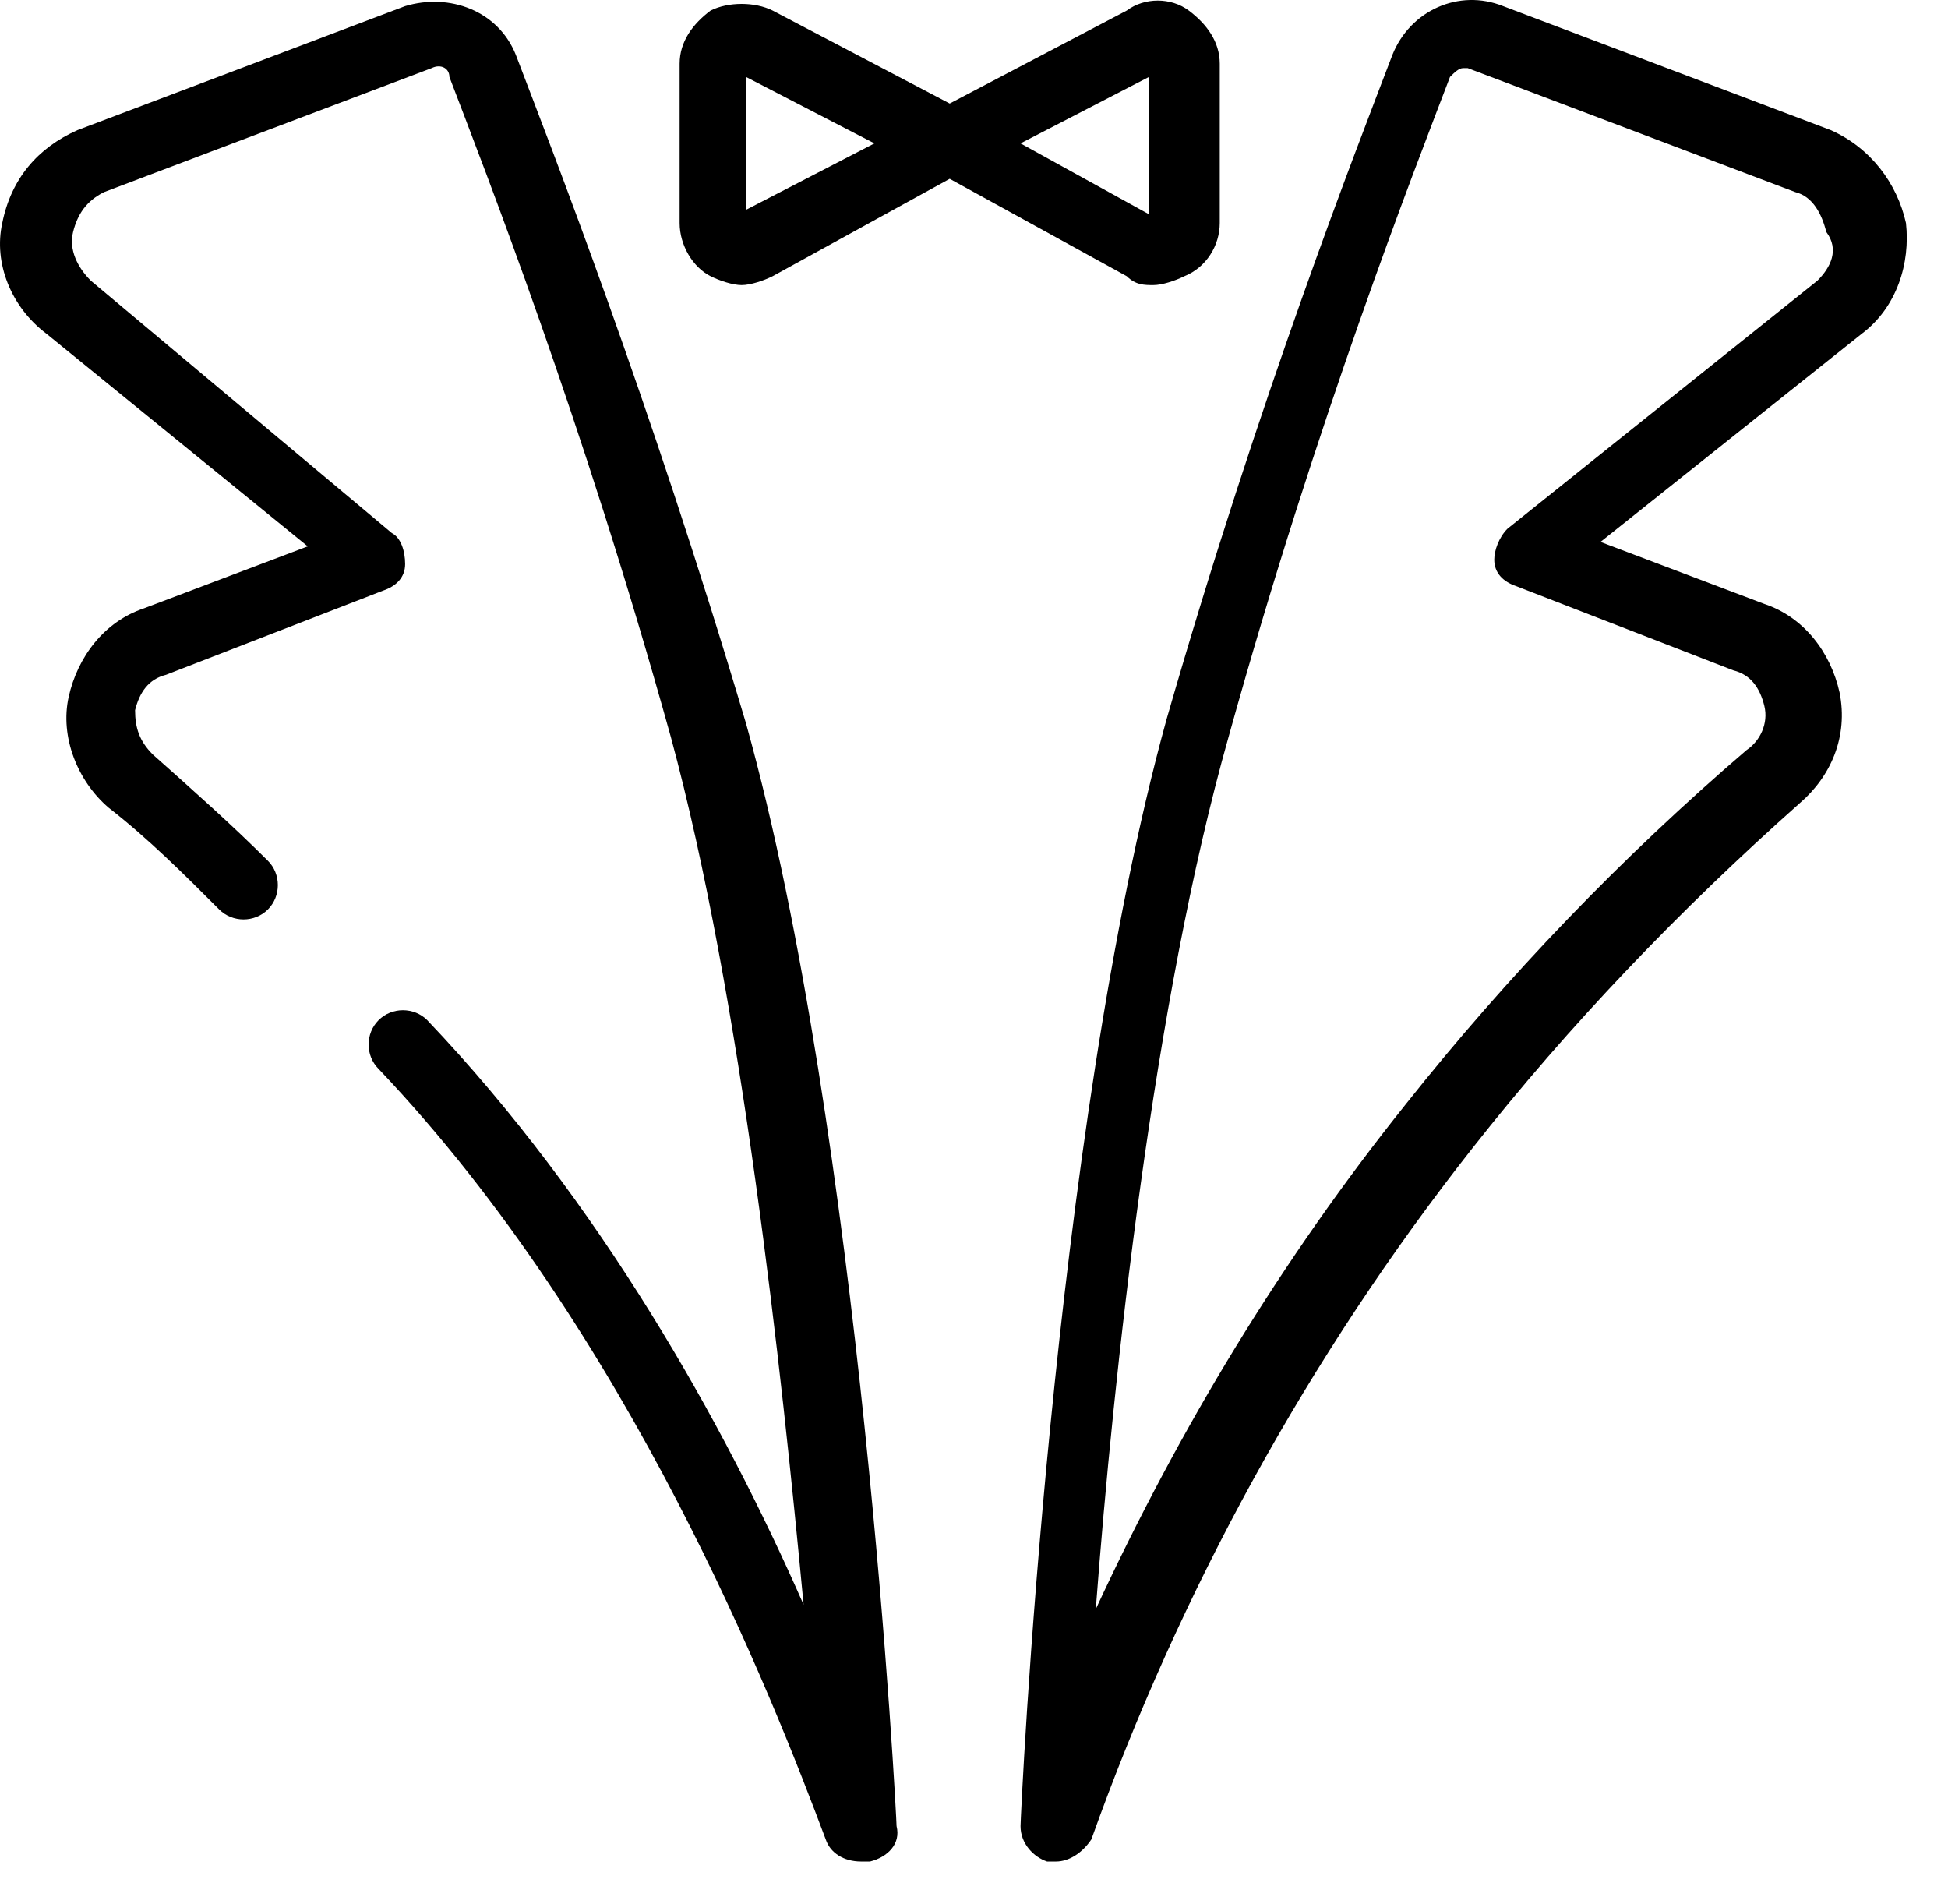 <svg width="44" height="43" viewBox="0 0 44 43" fill="none" xmlns="http://www.w3.org/2000/svg">
<path id="Vector" d="M43.051 5.038C42.851 4.138 42.251 3.338 41.351 2.938L33.951 0.138C32.951 -0.262 31.851 0.238 31.451 1.238C30.651 3.338 28.451 8.938 26.351 16.238C23.751 25.638 23.051 41.038 23.051 41.238C23.051 41.638 23.351 41.938 23.651 42.038H23.851C24.151 42.038 24.451 41.838 24.651 41.538C26.651 35.938 29.551 30.638 33.251 25.938C35.451 23.138 37.951 20.538 40.651 18.138C41.351 17.538 41.751 16.638 41.551 15.638C41.351 14.738 40.751 13.938 39.851 13.638L36.151 12.238L42.051 7.538C42.851 6.938 43.151 5.938 43.051 5.038ZM41.051 6.338L34.051 11.938C33.851 12.138 33.751 12.438 33.751 12.638C33.751 12.938 33.951 13.138 34.251 13.238L39.151 15.138C39.551 15.238 39.751 15.538 39.851 15.938C39.951 16.338 39.751 16.738 39.451 16.938C36.651 19.338 34.051 22.038 31.751 24.938C28.951 28.438 26.651 32.238 24.751 36.338C25.151 31.038 26.051 22.638 27.751 16.638C29.751 9.438 31.951 3.838 32.751 1.738C32.851 1.638 32.951 1.538 33.051 1.538H33.151L40.551 4.338C40.951 4.438 41.151 4.838 41.251 5.238C41.551 5.638 41.351 6.038 41.051 6.338ZM11.651 1.238C11.251 0.238 10.151 -0.162 9.151 0.138L1.751 2.938C0.851 3.338 0.251 4.038 0.051 5.038C-0.149 5.938 0.251 6.938 1.051 7.538L6.951 12.338L3.251 13.738C2.351 14.038 1.751 14.838 1.551 15.738C1.351 16.638 1.751 17.638 2.451 18.238C3.351 18.938 4.151 19.738 4.951 20.538C5.251 20.838 5.751 20.838 6.051 20.538C6.351 20.238 6.351 19.738 6.051 19.438C5.251 18.638 4.351 17.838 3.451 17.038C3.151 16.738 3.051 16.438 3.051 16.038C3.151 15.638 3.351 15.338 3.751 15.238L8.651 13.338C8.951 13.238 9.151 13.038 9.151 12.738C9.151 12.438 9.051 12.138 8.851 12.038L2.051 6.338C1.751 6.038 1.551 5.638 1.651 5.238C1.751 4.838 1.951 4.538 2.351 4.338L9.751 1.538C9.951 1.438 10.151 1.538 10.151 1.738C10.951 3.838 13.151 9.438 15.151 16.638C16.751 22.538 17.651 30.938 18.151 36.238C16.351 32.138 13.551 27.138 9.651 23.038C9.351 22.738 8.851 22.738 8.551 23.038C8.251 23.338 8.251 23.838 8.551 24.138C14.251 30.138 17.451 38.338 18.651 41.538C18.751 41.838 19.051 42.038 19.451 42.038H19.651C20.051 41.938 20.351 41.638 20.251 41.238C20.251 41.038 19.451 25.638 16.851 16.338C14.651 8.938 12.451 3.338 11.651 1.238ZM26.051 6.438C26.251 6.438 26.551 6.338 26.751 6.238C27.251 6.038 27.551 5.538 27.551 5.038V1.438C27.551 0.938 27.251 0.538 26.851 0.238C26.451 -0.062 25.851 -0.062 25.451 0.238L21.451 2.338L17.451 0.238C17.051 0.038 16.451 0.038 16.051 0.238C15.651 0.538 15.351 0.938 15.351 1.438V5.038C15.351 5.538 15.651 6.038 16.051 6.238C16.251 6.338 16.551 6.438 16.751 6.438C16.951 6.438 17.251 6.338 17.451 6.238L21.451 4.038L25.451 6.238C25.651 6.438 25.851 6.438 26.051 6.438ZM16.851 4.738V1.738L19.751 3.238L16.851 4.738ZM25.951 1.738V4.838L23.051 3.238L25.951 1.738Z" fill="black"/>
</svg>
